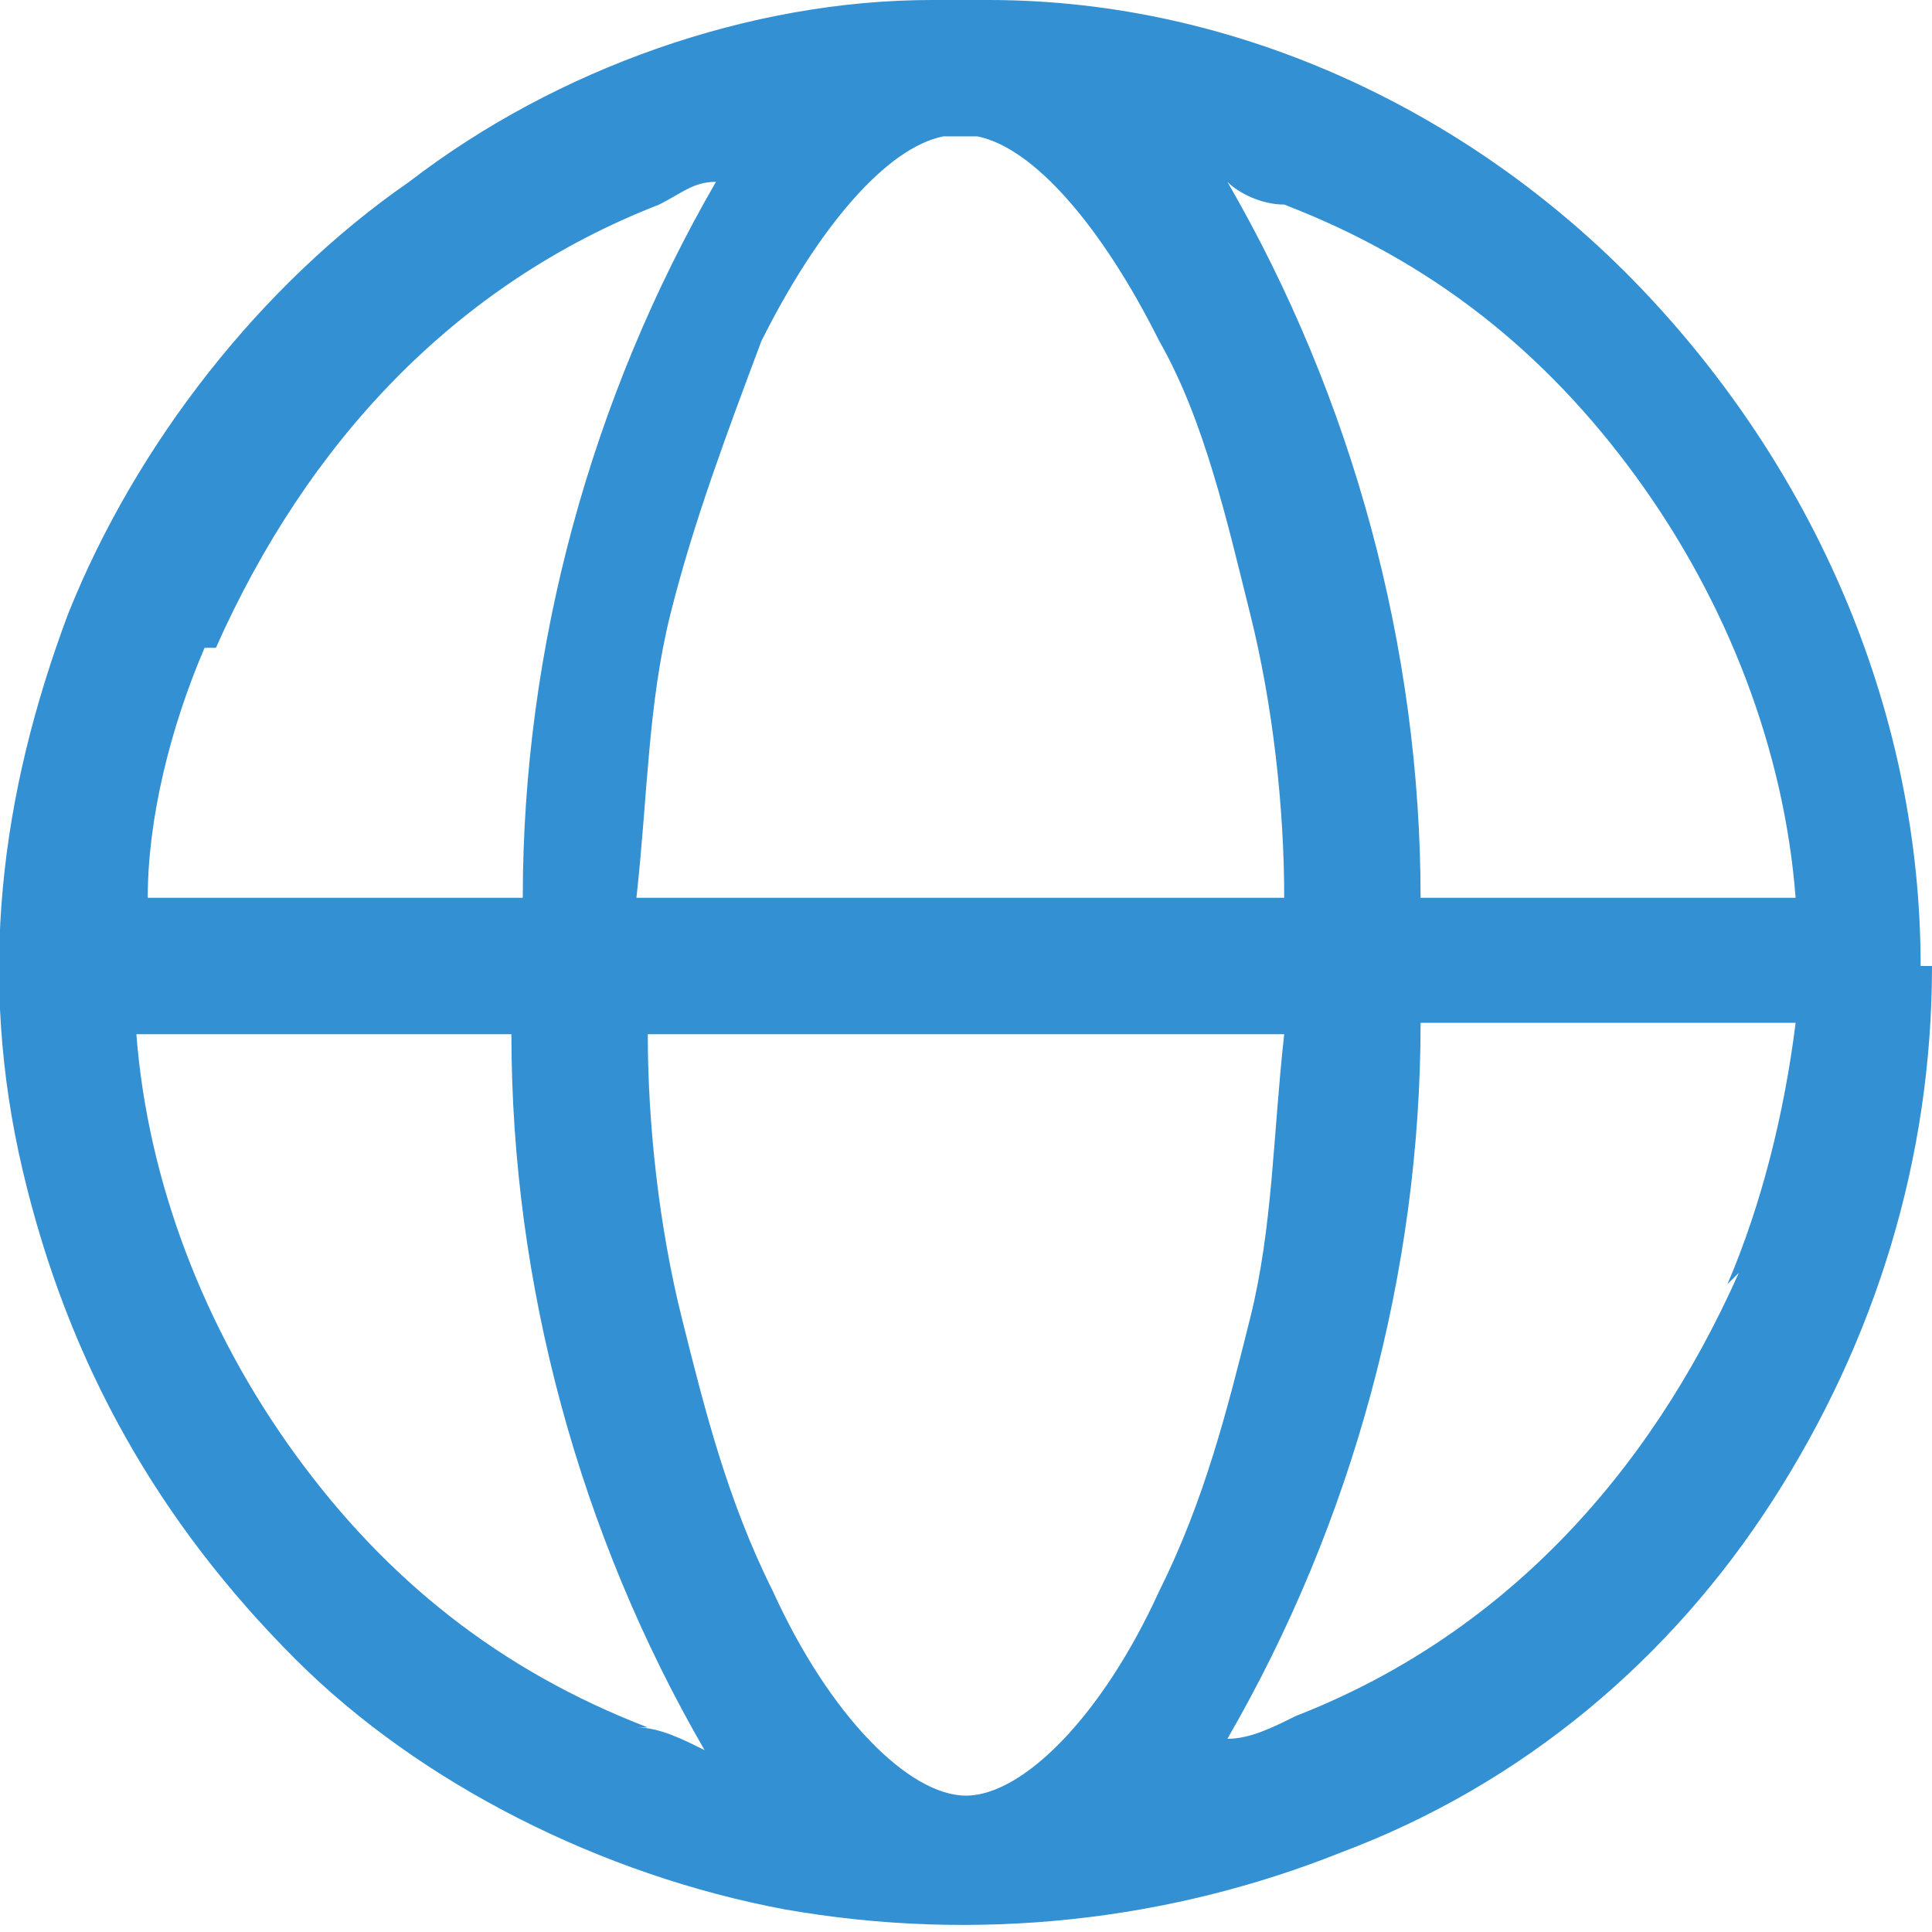 <?xml version="1.0" encoding="UTF-8"?>
<svg id="Layer_1" xmlns="http://www.w3.org/2000/svg" version="1.1" viewBox="0 0 17 17">
  <!-- Generator: Adobe Illustrator 29.2.1, SVG Export Plug-In . SVG Version: 2.1.0 Build 116)  -->
  <defs>
    <style>
      .st0 {
        fill: #3390d3;
      }
    </style>
  </defs>
  <path class="st0" d="M17,8.5c0,1.7-.5,3.3-1.4,4.7s-2.2,2.5-3.8,3.1c-1.5.6-3.2.8-4.9.5-1.6-.3-3.2-1.1-4.3-2.2-1.2-1.2-2-2.6-2.4-4.3S0,7,.6,5.4c.6-1.5,1.7-2.9,3-3.8C4.9.6,6.6,0,8.2,0c.2,0,.3,0,.5,0,2.2,0,4.3,1,5.8,2.6,1.5,1.6,2.4,3.7,2.4,5.9h0ZM5.6,15.2c.2,0,.4.1.6.2-1.1-1.9-1.7-4.1-1.7-6.3H1.2c.1,1.3.6,2.6,1.4,3.7.8,1.1,1.8,1.9,3.1,2.4h0ZM1.8,5.7c-.3.7-.5,1.5-.5,2.2h3.3c0-2.2.6-4.4,1.7-6.3-.2,0-.3.1-.5.2-1.8.7-3.1,2.1-3.9,3.9ZM11.3,7.9c0-.8-.1-1.7-.3-2.5-.2-.8-.4-1.7-.8-2.4-.5-1-1.1-1.7-1.6-1.8h-.3c-.5.1-1.1.8-1.6,1.8-.3.8-.6,1.6-.8,2.4-.2.8-.2,1.6-.3,2.5h5.6,0ZM10.2,14c.4-.8.6-1.6.8-2.4.2-.8.2-1.6.3-2.5h-5.6c0,.8.1,1.7.3,2.5.2.8.4,1.6.8,2.4.5,1.1,1.2,1.8,1.7,1.8s1.2-.7,1.7-1.8h0ZM15.2,11.3c.3-.7.5-1.5.6-2.3h-3.3c0,2.2-.6,4.4-1.7,6.3.2,0,.4-.1.6-.2,1.8-.7,3.1-2.1,3.9-3.9h0ZM11.3,1.8c-.2,0-.4-.1-.5-.2,1.1,1.9,1.7,4.1,1.7,6.3h3.3c-.1-1.3-.6-2.6-1.4-3.7s-1.8-1.9-3.1-2.4h0Z"/>
</svg>